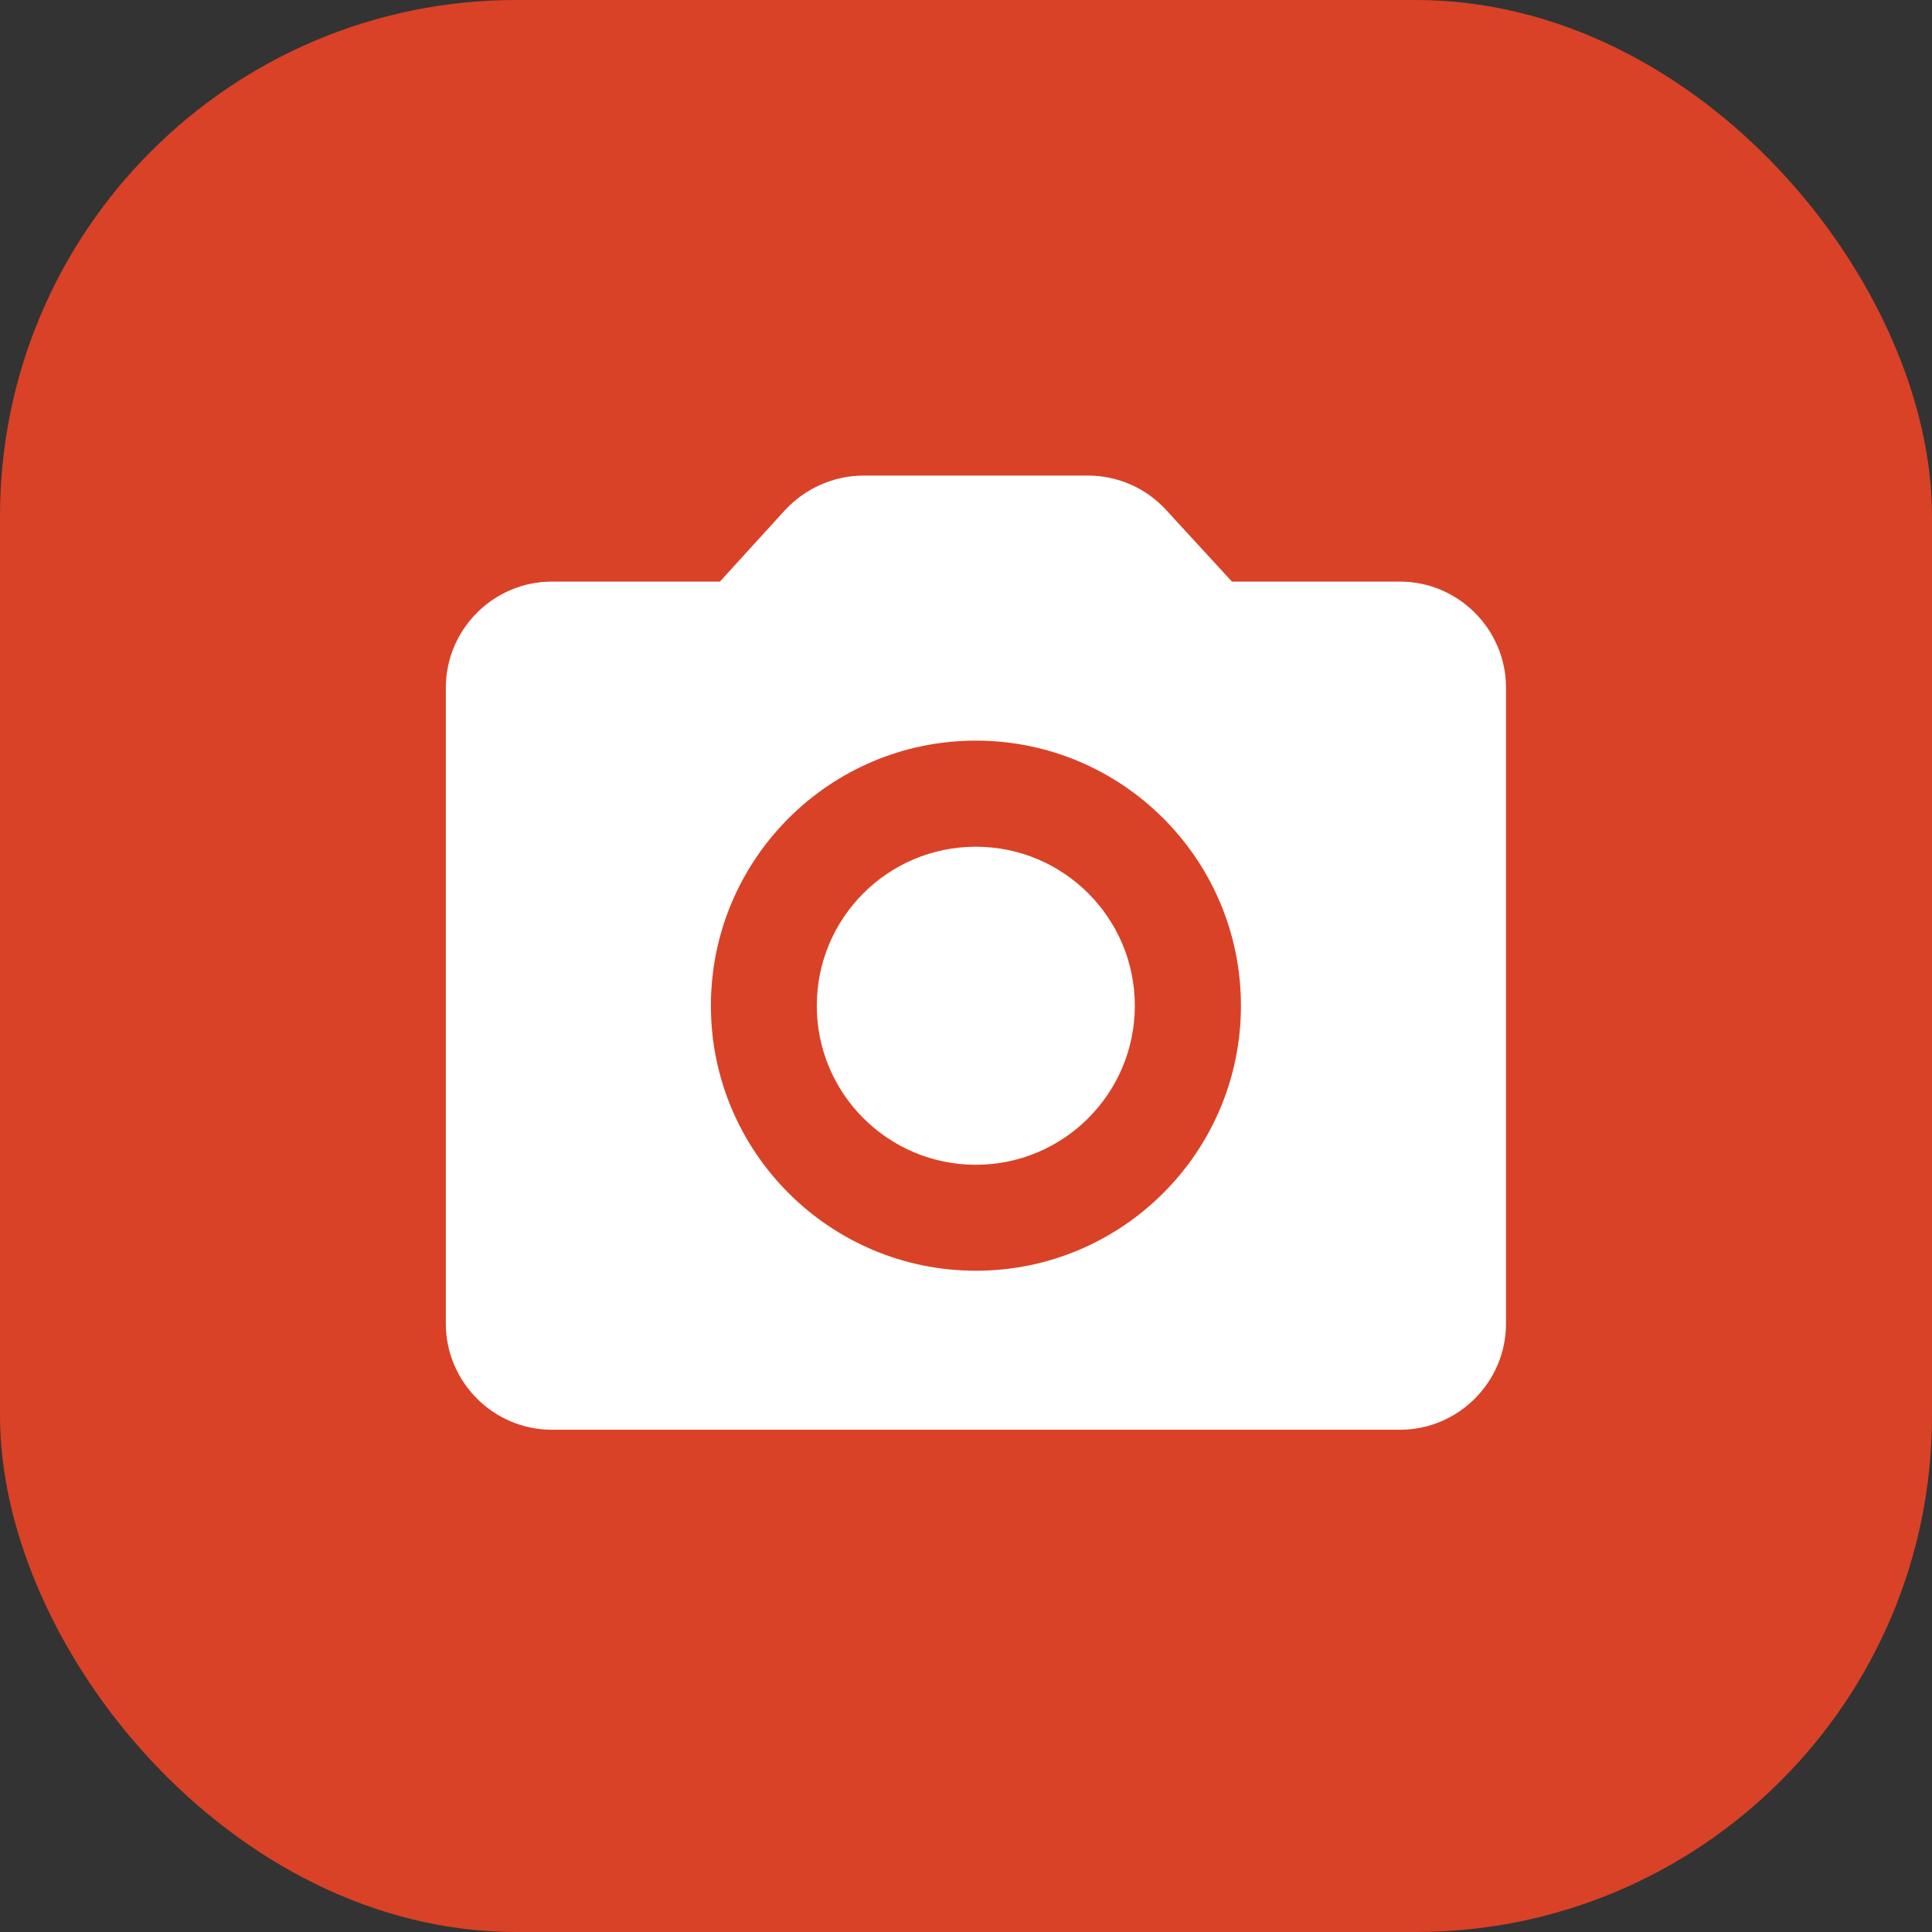 <?xml version="1.0" encoding="UTF-8"?> <svg xmlns="http://www.w3.org/2000/svg" width="26" height="26" viewBox="0 0 26 26" fill="none"><rect x="0" y="0" width="26" height="26" fill="#333333" stroke="none"/> <rect width="26" height="26" rx="6.947" fill="#D94227"></rect> <path d="M13.132 15.675C14.314 15.675 15.272 14.716 15.272 13.535C15.272 12.353 14.314 11.395 13.132 11.395C11.95 11.395 10.992 12.353 10.992 13.535C10.992 14.716 11.95 15.675 13.132 15.675Z" fill="white"></path> <path d="M18.84 7.827H16.579L15.694 6.864C15.561 6.718 15.399 6.601 15.219 6.522C15.038 6.442 14.843 6.401 14.646 6.4H11.621C11.222 6.4 10.836 6.572 10.565 6.864L9.688 7.827H7.427C6.642 7.827 6 8.469 6 9.254V17.814C6 18.599 6.642 19.241 7.427 19.241H18.84C19.625 19.241 20.267 18.599 20.267 17.814V9.254C20.267 8.469 19.625 7.827 18.84 7.827ZM13.133 17.101C11.165 17.101 9.567 15.503 9.567 13.534C9.567 11.565 11.165 9.967 13.133 9.967C15.102 9.967 16.7 11.565 16.7 13.534C16.7 15.503 15.102 17.101 13.133 17.101Z" fill="white"></path> </svg> 